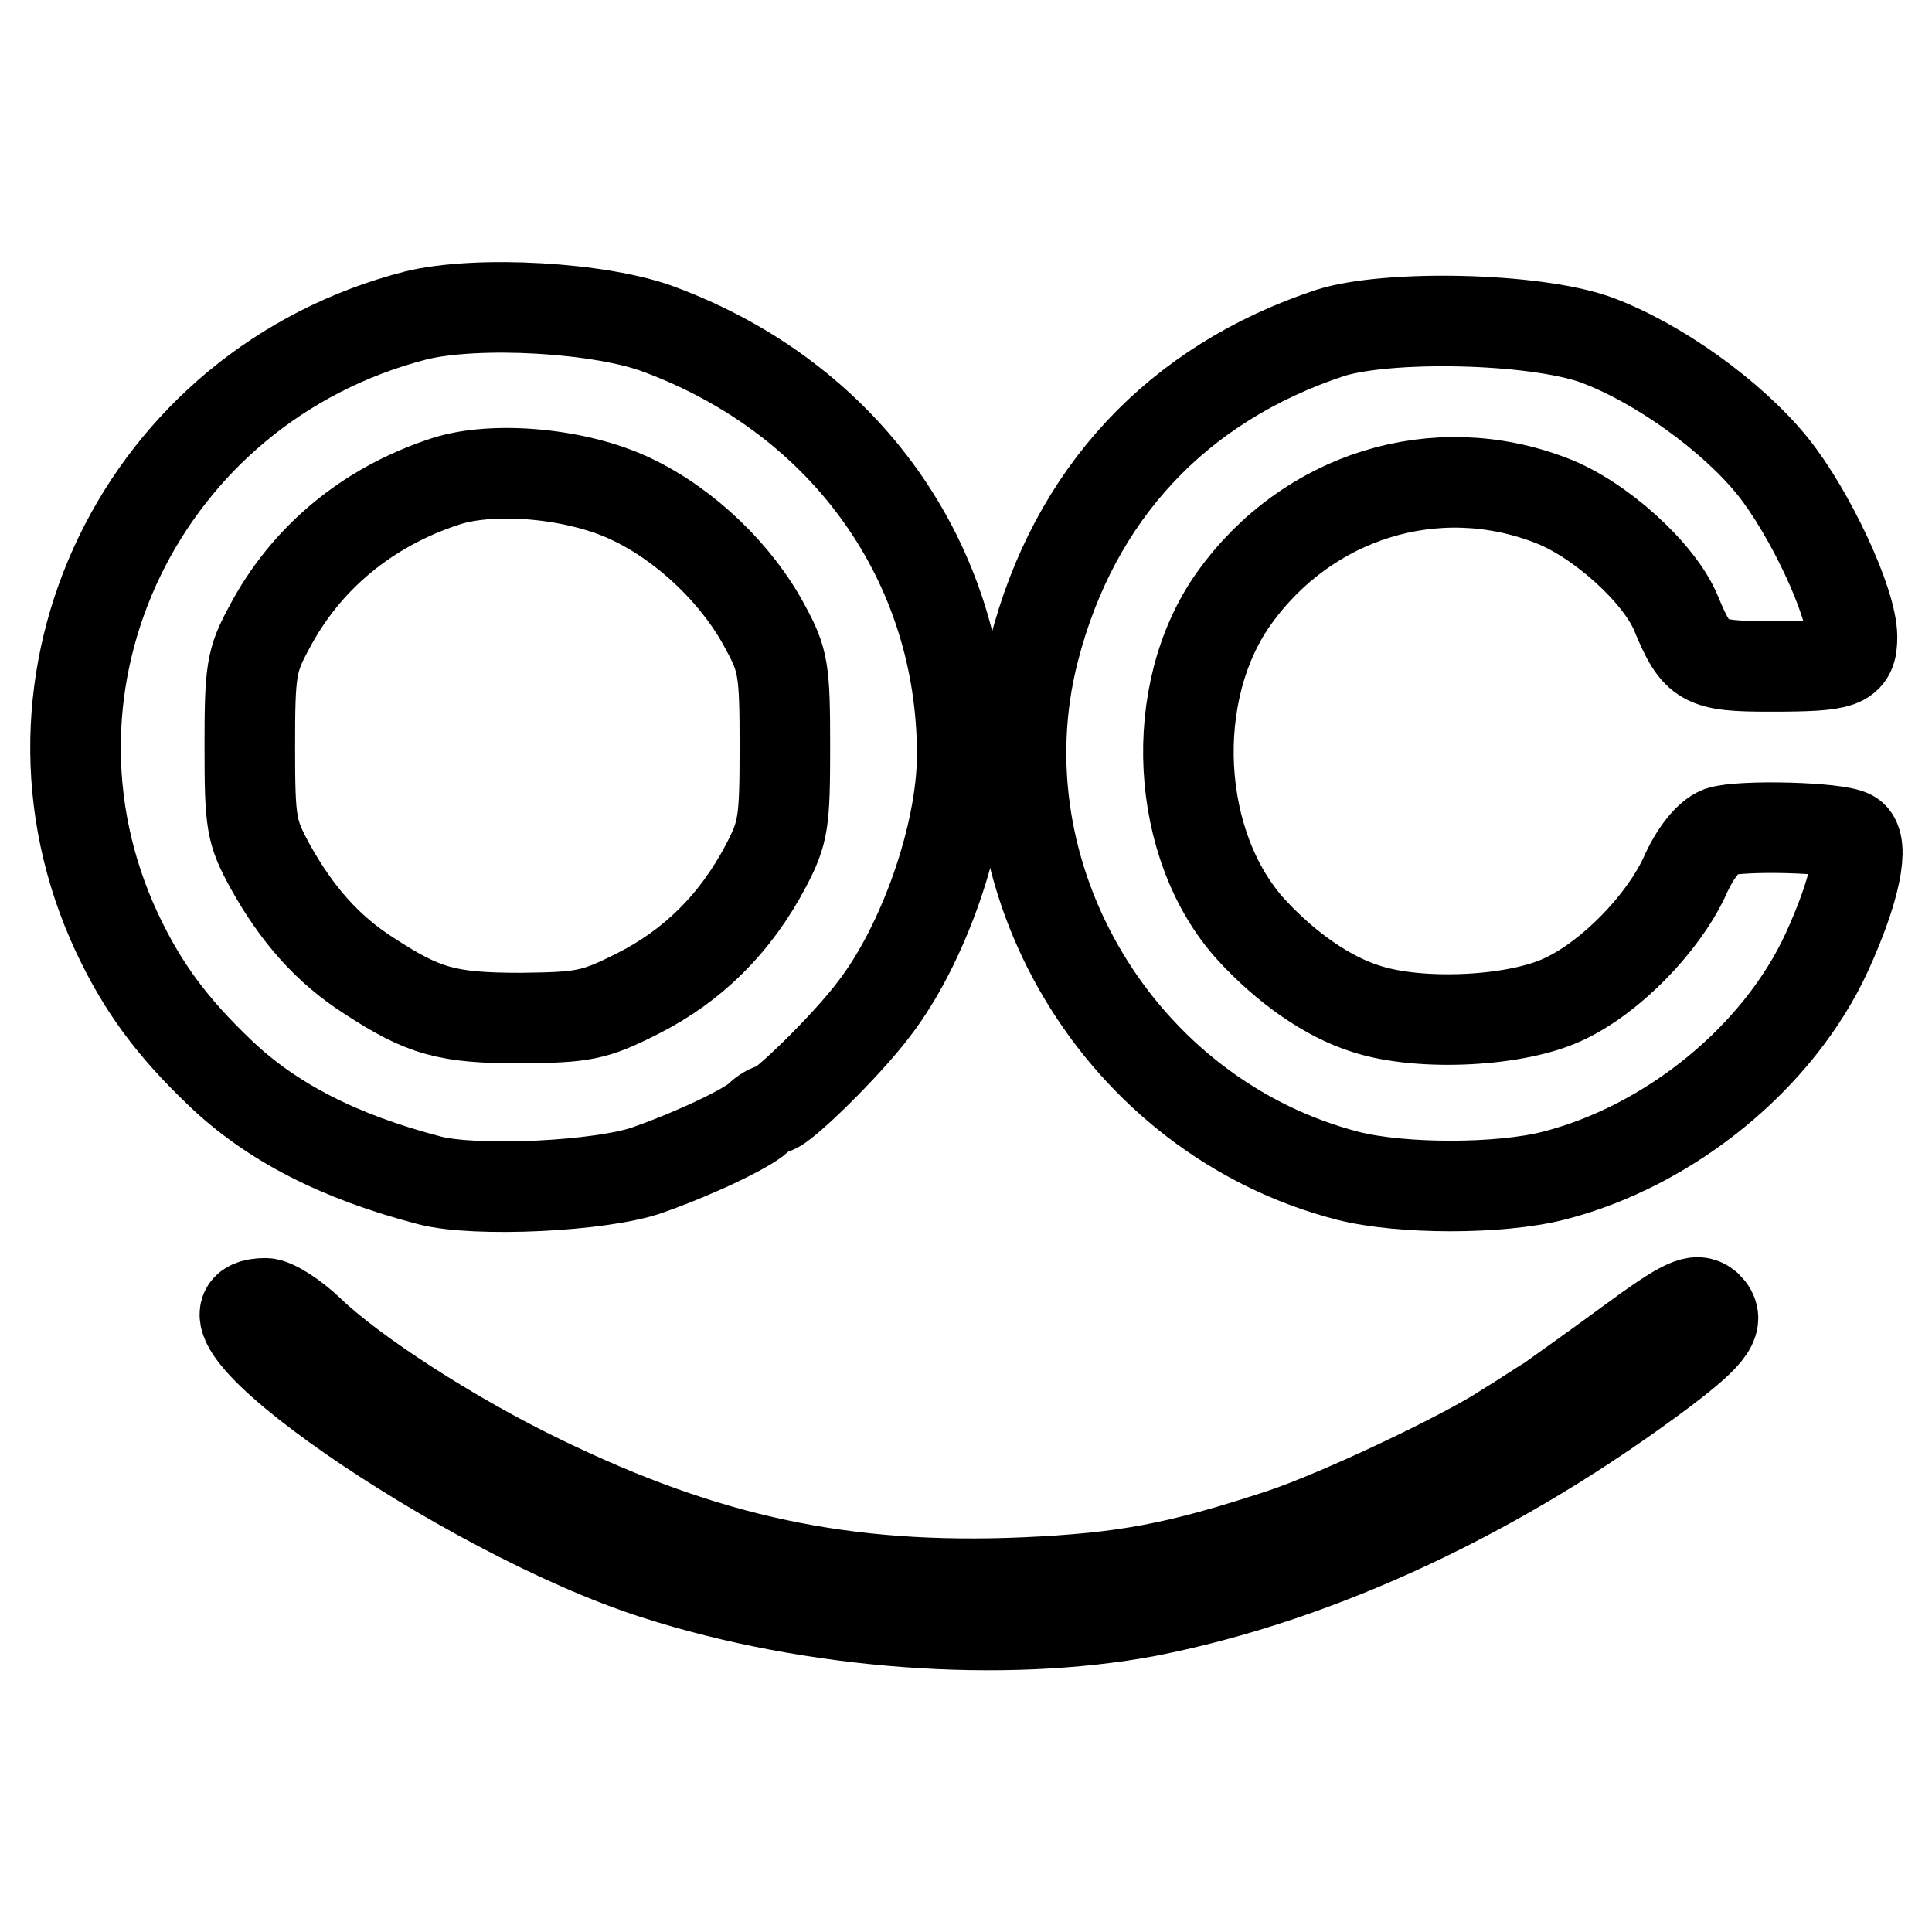<?xml version="1.0" encoding="utf-8"?>
<!-- Svg Vector Icons : http://www.onlinewebfonts.com/icon -->
<!DOCTYPE svg PUBLIC "-//W3C//DTD SVG 1.1//EN" "http://www.w3.org/Graphics/SVG/1.1/DTD/svg11.dtd">
<svg version="1.1" xmlns="http://www.w3.org/2000/svg" xmlns:xlink="http://www.w3.org/1999/xlink" x="0px" y="0px" viewBox="0 0 256 256" enable-background="new 0 0 256 256" xml:space="preserve">
<g> <g> <path stroke-width="12" fill-opacity="0" stroke="#000000"  d="M55.1,41.8c-36.2,9.3-55.2,48.4-39.6,81.8c3.4,7.2,7.2,12.4,13.7,18.6c6.8,6.5,15.8,11.1,27.7,14.2  c6.1,1.6,22.9,0.8,29-1.4c6.5-2.3,13.1-5.5,14.6-6.9c0.7-0.7,1.6-1.2,2-1.2c1.1,0,9.7-8.4,13.3-13.2c6.5-8.4,11.7-23.1,11.7-33.7  c0-25.4-15.4-47.1-40-56.3C79.7,40.7,63.2,39.8,55.1,41.8z M83.8,66.2c7.1,3.4,13.9,9.9,17.6,16.9c2.4,4.4,2.6,5.7,2.6,15.8  c0,10.1-0.2,11.4-2.5,15.8c-4.1,7.8-9.8,13.3-16.9,16.9c-5.9,3-7.3,3.2-15.6,3.3c-9.8,0-12.9-0.9-20.1-5.6  c-5.5-3.5-9.6-8.2-13.1-14.5c-2.5-4.6-2.7-5.6-2.7-15.9c0-10.1,0.2-11.4,2.6-15.8c4.8-9.1,12.9-15.9,23.3-19.3  C65.4,61.7,76.6,62.7,83.8,66.2z"/> <path stroke-width="12" fill-opacity="0" stroke="#000000"  d="M176.3,44.1c-20.3,6.7-34,21.4-39.3,42.1c-7.7,30,11.4,61.8,41.6,69.6c7.1,1.8,20.1,1.8,27.2,0  c15.4-3.9,29.9-15.7,36.3-29.7c3.7-8.1,5-14.3,3.2-15.4c-1.8-1.1-14.7-1.4-17.4-0.5c-1.5,0.6-3.3,2.8-4.7,6  c-2.9,6.2-9.7,13.2-15.8,16.1c-6.3,3.1-19.2,3.7-26.3,1.4c-5.2-1.6-10.7-5.5-15.3-10.5c-10.1-11.1-11.2-31.4-2.3-43.9  c9.7-13.6,26.7-18.9,42-13c6.4,2.4,14.4,9.6,16.6,15c2.7,6.5,3.6,7,12.4,7c9.8,0,10.9-0.4,10.9-3.9c0-4.6-5.6-16.5-10.5-22.6  c-5.4-6.7-15.3-13.8-23.5-16.8C203.2,42.1,184,41.7,176.3,44.1z"/> <path stroke-width="12" fill-opacity="0" stroke="#000000"  d="M215.7,178.1c-4.9,3.6-9.6,6.9-10.4,7.5c-0.9,0.5-3.4,2.2-5.7,3.6c-5.6,3.7-22.3,11.6-29.9,14.1  c-13.7,4.5-20.7,5.8-34,6.4c-23.8,1-42.1-2.9-64.1-13.6c-11.8-5.7-24.9-14.2-30.6-19.7c-2.2-2.1-4.8-3.7-5.8-3.7  c-13.6,0,26.3,27.8,51.7,35.9c20.8,6.7,46.1,8.5,65.2,4.9c22.8-4.5,46.7-15.7,68.5-32.1c6.3-4.8,7.4-6.5,5.6-8.3  C224.8,171.9,223.3,172.5,215.7,178.1z"/> </g></g>
</svg>